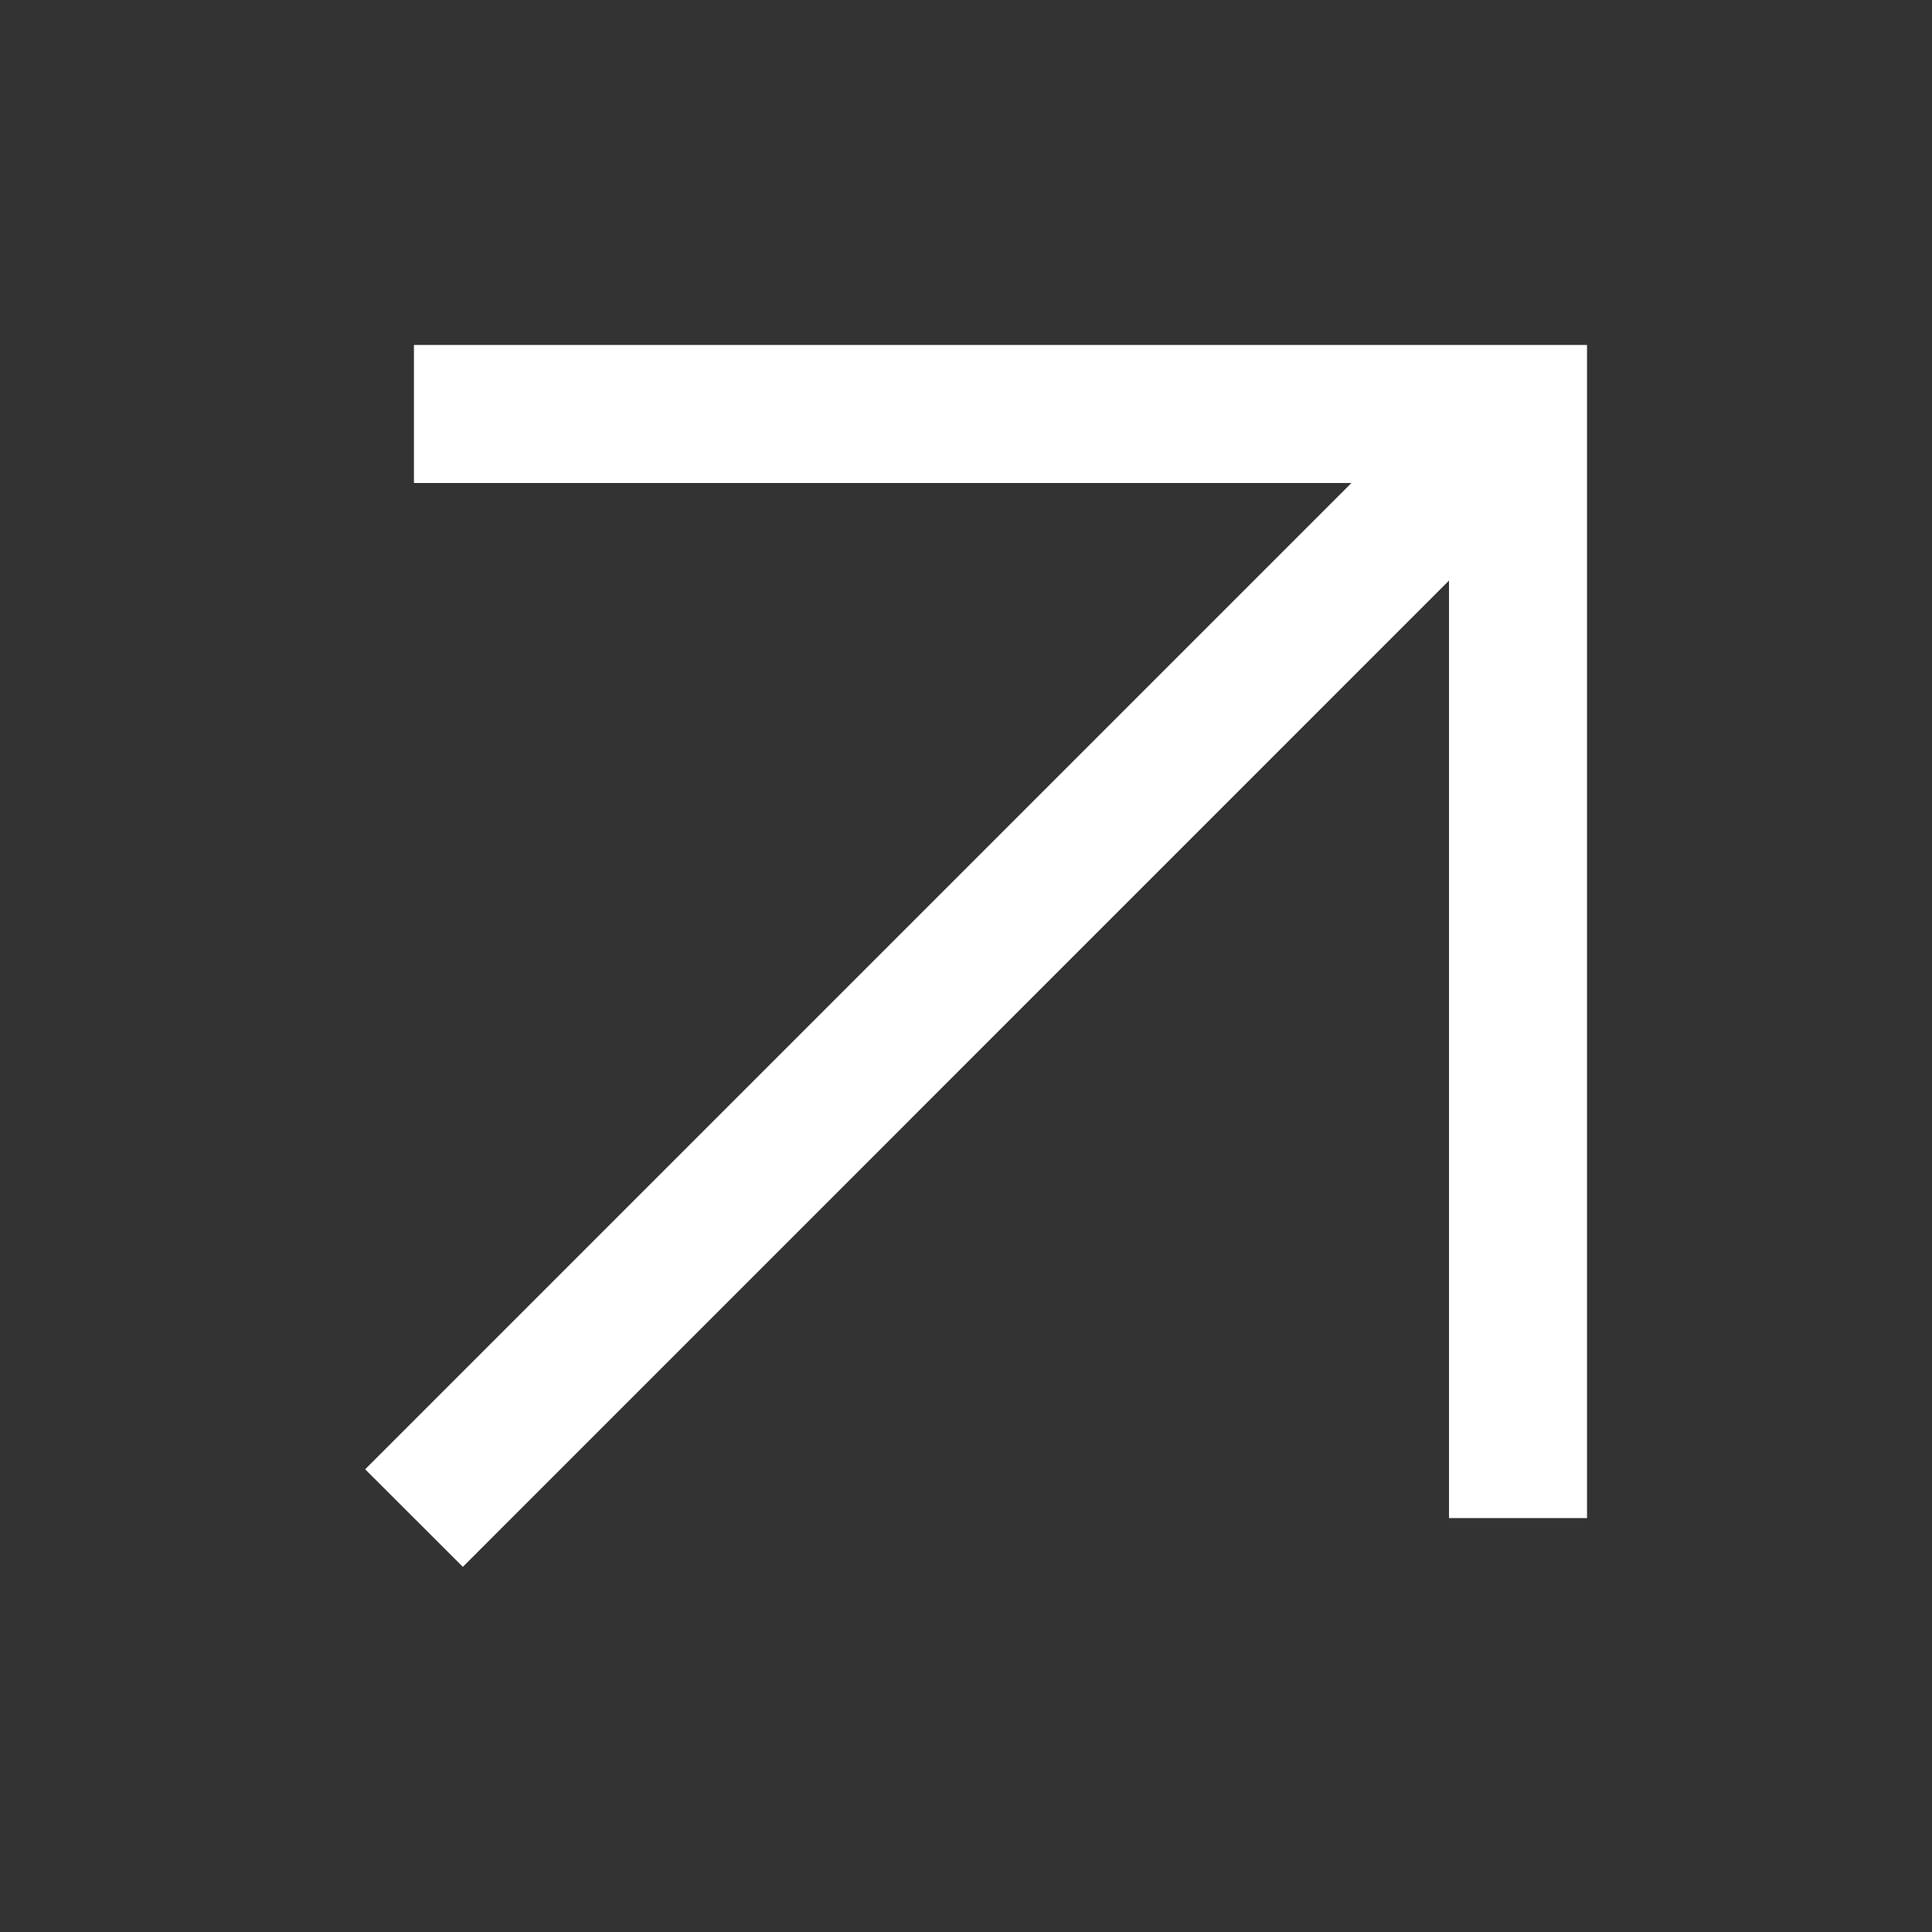 <svg width="16" height="16" viewBox="0 0 16 16" fill="none" xmlns="http://www.w3.org/2000/svg">
    <rect x="0" y="0" width="16" height="16" fill="#333333" stroke="none"/>
    <path fill-rule="evenodd" clip-rule="evenodd" d="M11.192 4H3.428V2.857H13.143V12.572H12V4.808L3.833 12.976L3.024 12.168L11.192 4Z" fill="white"/>
    </svg>
    